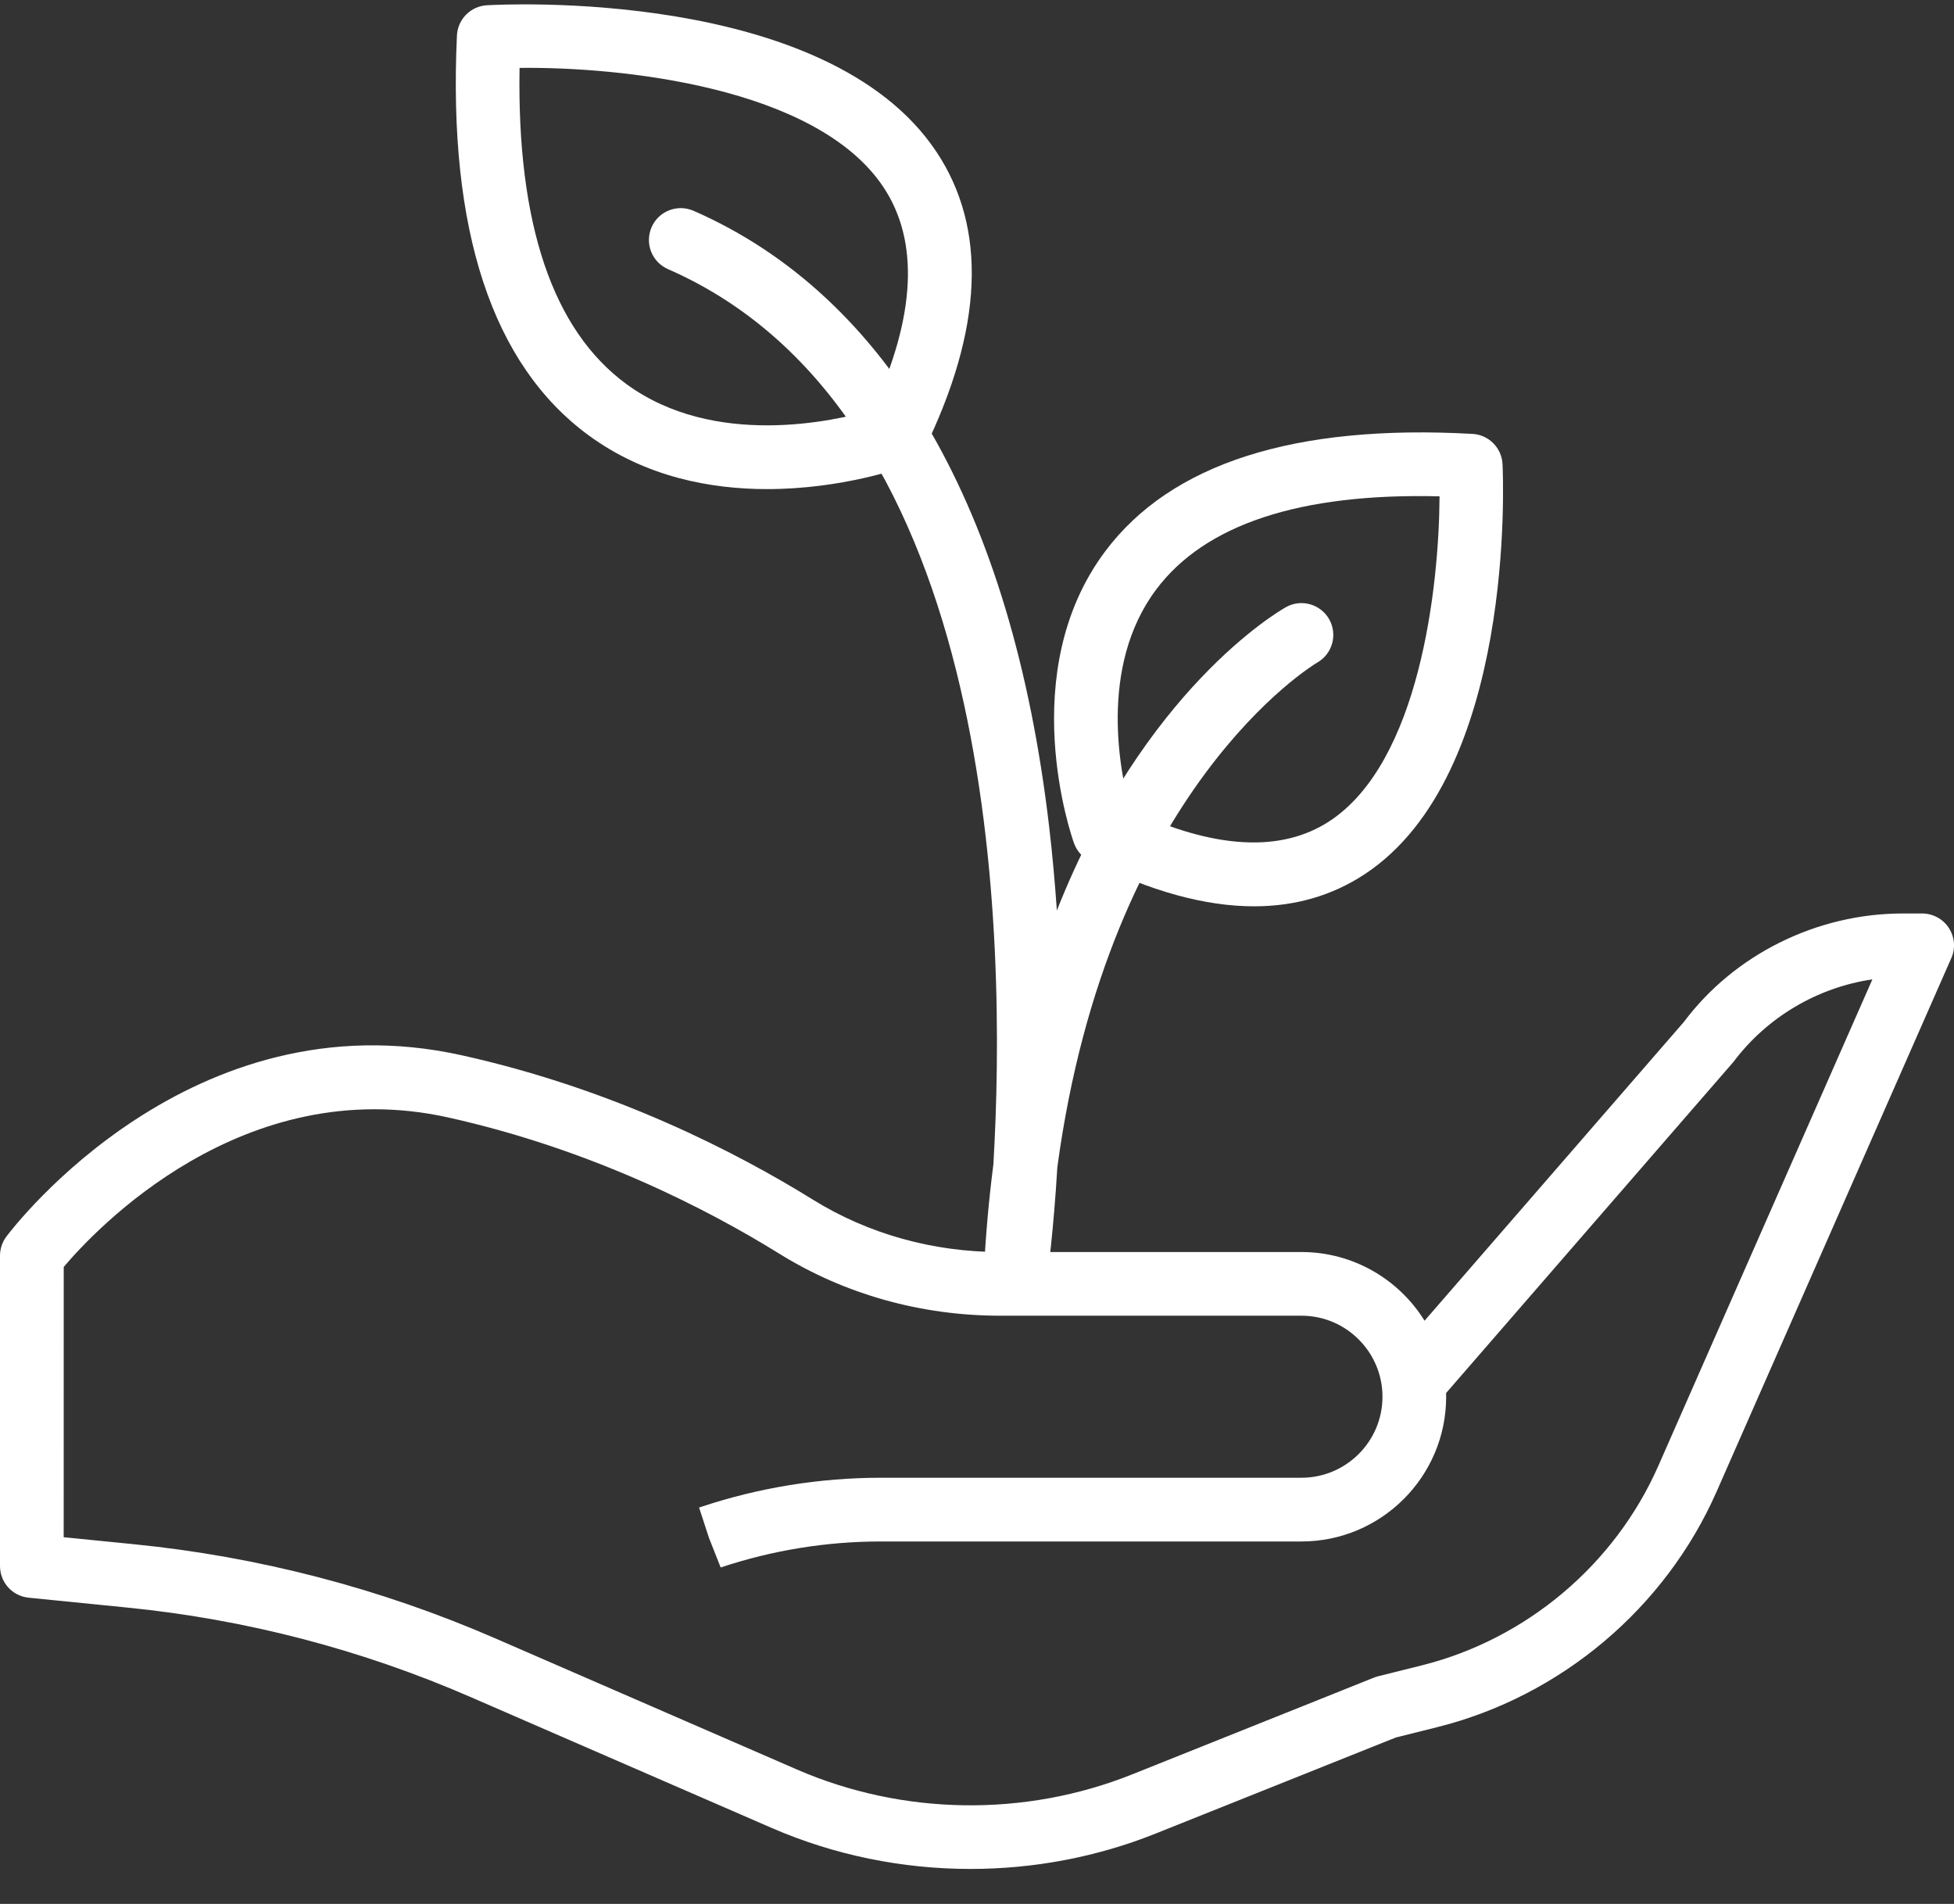 <svg xmlns="http://www.w3.org/2000/svg" fill="none" viewBox="0 0 39 38" height="38" width="39">
<rect x="0" y="0" width="39" height="38" fill="#333333" stroke="none"/>
<path fill="white" d="M19.37 37.302C18.011 37.302 16.653 37.028 15.396 36.481L9.383 33.867C7.211 32.922 4.904 32.321 2.547 32.086L0.572 31.888C0.416 31.873 0.27 31.799 0.164 31.683C0.058 31.566 -0 31.413 1.36194e-07 31.256V25.062C1.36194e-07 24.924 0.045 24.791 0.127 24.681C0.275 24.483 3.814 19.86 9.22 21.063C12.26 21.738 14.708 23.003 16.227 23.945C17.329 24.628 18.621 24.989 19.963 24.989H25.976C27.012 24.989 27.923 25.538 28.433 26.36L33.611 20.394C34.615 19.053 36.258 18.232 37.978 18.232H38.364C38.47 18.232 38.574 18.259 38.667 18.309C38.76 18.359 38.839 18.432 38.897 18.52C38.954 18.609 38.989 18.71 38.998 18.816C39.007 18.921 38.989 19.027 38.946 19.123L34.263 29.768C33.239 32.096 31.154 33.855 28.686 34.472L27.861 34.678L23.068 36.595C21.888 37.067 20.629 37.302 19.37 37.302ZM1.271 30.681L2.674 30.821C5.162 31.069 7.597 31.704 9.89 32.702L15.903 35.316C18.017 36.235 20.455 36.271 22.596 35.415L27.429 33.481C27.456 33.471 27.483 33.462 27.511 33.455L28.377 33.239C30.467 32.716 32.232 31.227 33.099 29.256L37.371 19.547C36.277 19.708 35.271 20.298 34.6 21.192L28.863 27.803C28.864 27.828 28.864 27.853 28.864 27.878C28.864 29.47 27.569 30.766 25.976 30.766H17.587C16.498 30.765 15.417 30.941 14.384 31.285L14.15 30.693L13.953 30.089L13.985 30.078C15.147 29.691 16.363 29.494 17.587 29.494H25.976C26.867 29.494 27.593 28.769 27.593 27.877C27.593 26.986 26.868 26.26 25.976 26.26H19.963C18.384 26.26 16.86 25.833 15.557 25.024C14.123 24.135 11.811 22.941 8.945 22.303C4.851 21.395 1.905 24.537 1.272 25.287L1.271 30.681ZM25.03 18.089C24.052 18.089 22.956 17.787 21.75 17.184C21.603 17.11 21.491 16.983 21.436 16.829C21.386 16.691 20.251 13.425 22.055 11.009C23.367 9.253 25.833 8.462 29.39 8.66C29.547 8.669 29.695 8.735 29.805 8.847C29.916 8.958 29.981 9.106 29.989 9.263C30.001 9.515 30.264 15.472 27.226 17.456C26.58 17.878 25.846 18.089 25.03 18.089ZM22.56 16.164C24.23 16.947 25.564 17.023 26.532 16.392C28.333 15.215 28.722 11.723 28.732 9.906C25.945 9.838 24.048 10.466 23.074 11.769C21.914 13.322 22.365 15.457 22.56 16.164ZM15.31 9.762C14.183 9.762 12.883 9.52 11.749 8.689C9.824 7.279 8.94 4.594 9.12 0.71C9.127 0.553 9.192 0.404 9.302 0.293C9.413 0.181 9.56 0.114 9.717 0.105C9.992 0.089 16.499 -0.258 18.689 3.028C19.708 4.558 19.625 6.562 18.441 8.985C18.369 9.132 18.243 9.246 18.089 9.302C18.004 9.334 16.811 9.762 15.31 9.762ZM10.37 1.355C10.316 4.467 11.031 6.587 12.5 7.664C14.258 8.952 16.659 8.404 17.414 8.184C18.278 6.31 18.351 4.814 17.631 3.733C16.293 1.724 12.368 1.332 10.37 1.355Z"></path>
<path fill="white" d="M20.273 26.037C20.187 26.037 20.102 26.02 20.023 25.986C19.944 25.952 19.872 25.902 19.813 25.84C19.753 25.777 19.707 25.703 19.677 25.622C19.647 25.541 19.634 25.455 19.638 25.369C19.673 24.657 19.736 23.947 19.827 23.241C20.091 18.743 19.955 8.269 13.333 5.372C13.178 5.304 13.057 5.178 12.995 5.021C12.934 4.864 12.938 4.689 13.005 4.535C13.145 4.213 13.521 4.067 13.842 4.207C17.744 5.915 20.199 10.165 20.94 16.5C21.007 17.067 21.056 17.627 21.094 18.172C22.838 13.765 25.506 12.208 25.665 12.119C25.97 11.946 26.358 12.056 26.53 12.361C26.701 12.666 26.594 13.053 26.289 13.225C26.222 13.265 22.131 15.72 21.104 23.292C21.026 24.587 20.913 25.413 20.902 25.488C20.881 25.64 20.806 25.78 20.691 25.88C20.575 25.981 20.427 26.037 20.273 26.037V26.037Z"></path>
</svg>
